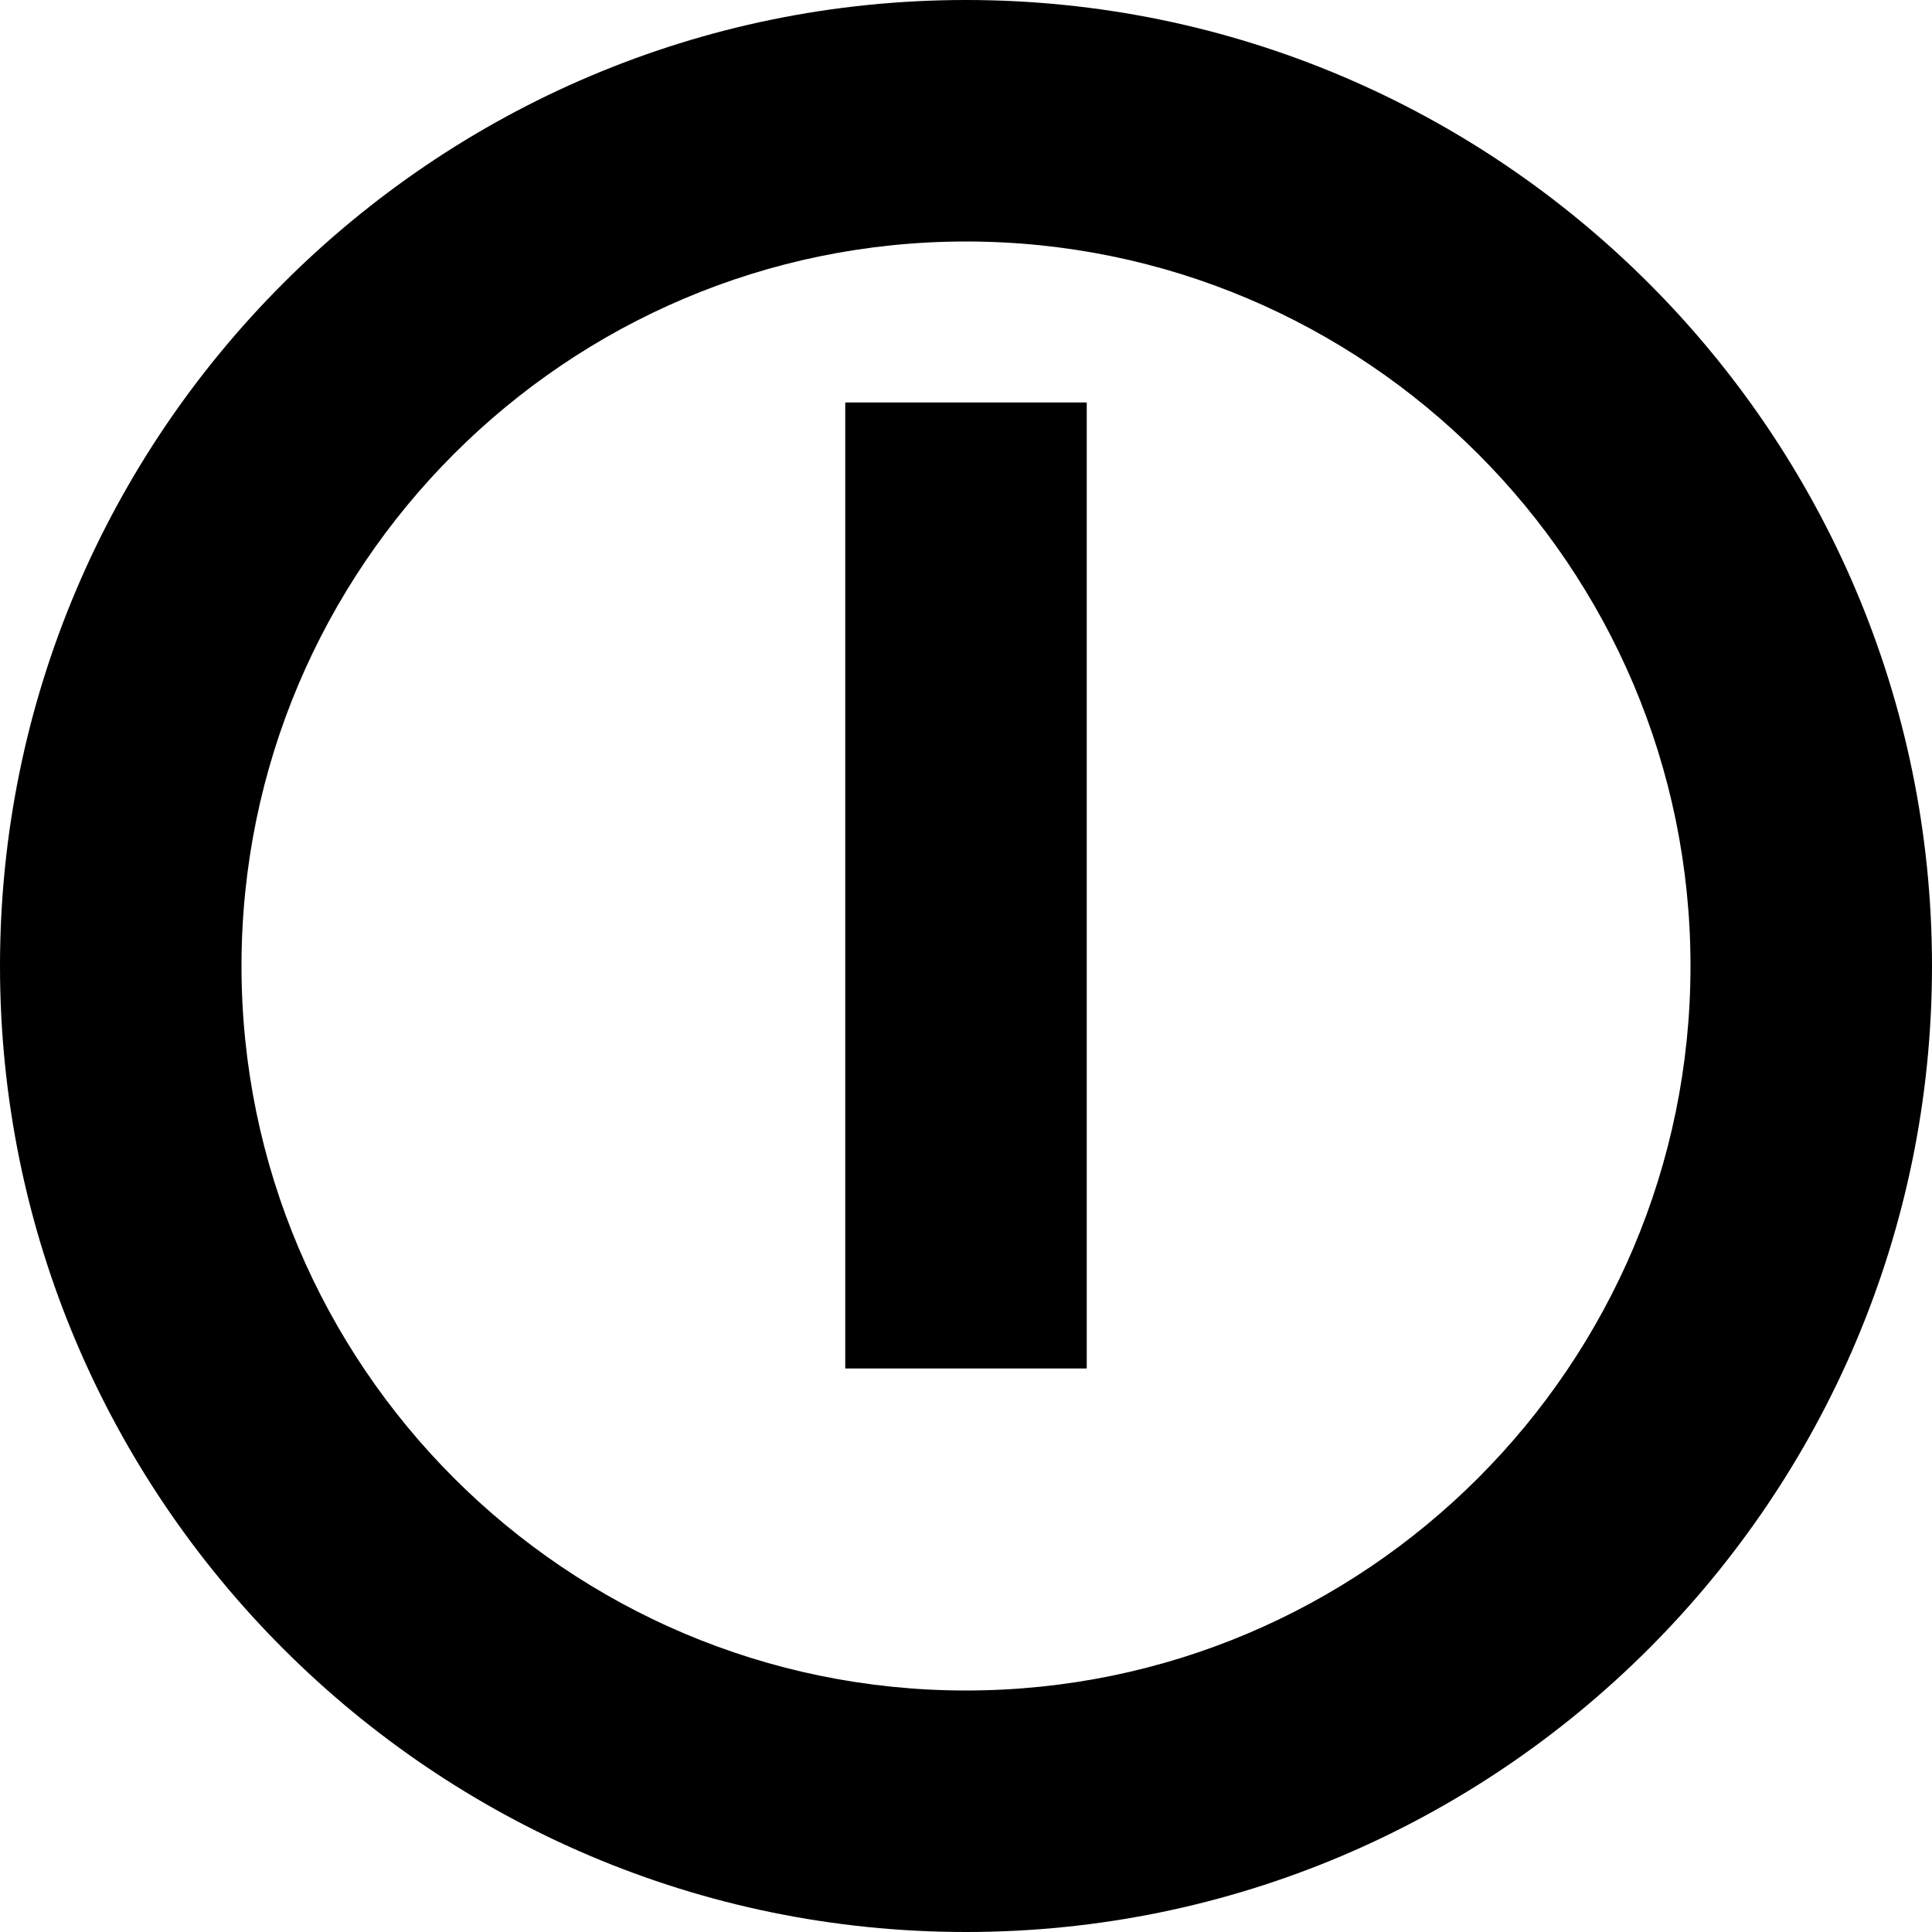 <?xml version="1.0" encoding="UTF-8"?>
<svg xmlns="http://www.w3.org/2000/svg" id="Layer_1" data-name="Layer 1" viewBox="0 0 24 24" width="512" height="512"><path d="M12,24C5.383,24,0,18.617,0,12S5.383,0,12,0s12,5.383,12,12-5.383,12-12,12Zm0-21C7.037,3,3,7.038,3,12s4.037,9,9,9,9-4.037,9-9S16.963,3,12,3Zm1.5,2h-3v12h3V5Z"/></svg>

